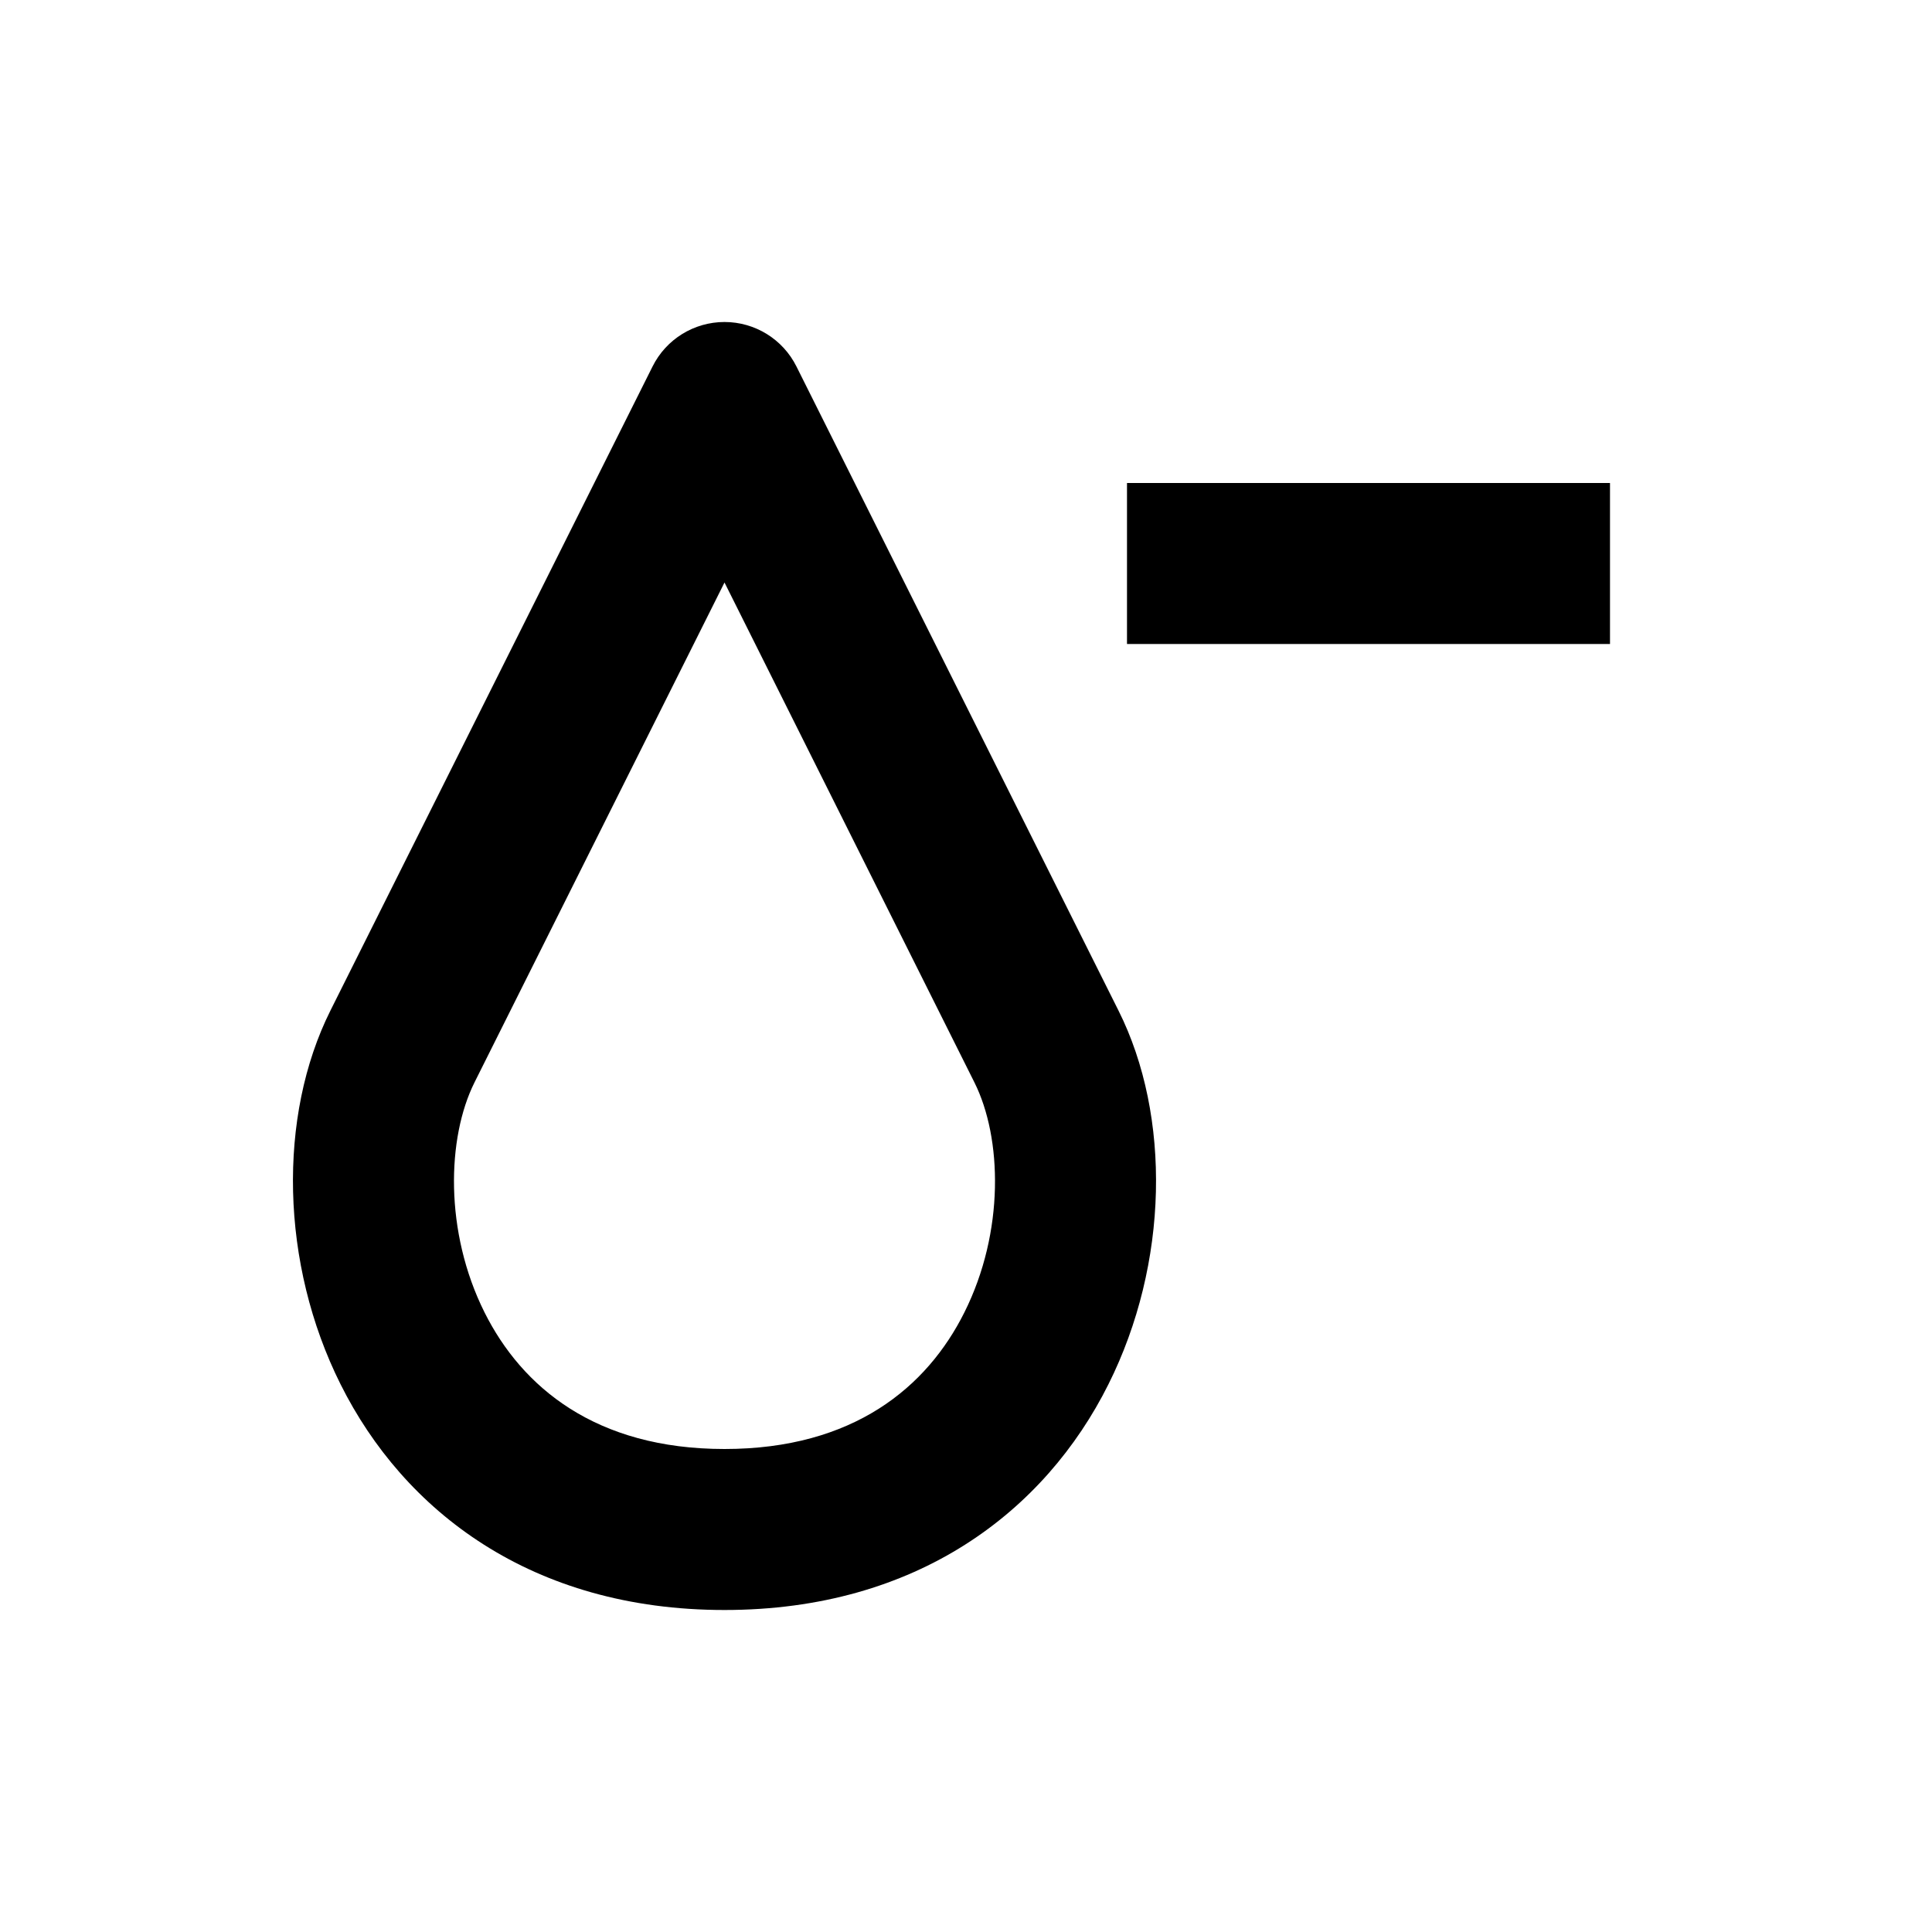 <svg width="24" height="24" viewBox="0 0 24 24" fill="none" xmlns="http://www.w3.org/2000/svg">
<path fill-rule="evenodd" clip-rule="evenodd" d="M9.894 4.553C9.725 4.214 9.379 4 9 4C8.621 4 8.275 4.214 8.106 4.553L4.105 12.553C3.449 13.865 3.481 15.698 4.231 17.197C5.017 18.77 6.603 20 9 20C11.397 20 12.983 18.77 13.769 17.197C14.519 15.698 14.551 13.865 13.894 12.553L9.894 4.553ZM6.019 16.303C5.519 15.302 5.551 14.135 5.894 13.447L9 7.236L12.105 13.447C12.449 14.135 12.481 15.302 11.98 16.303C11.517 17.23 10.603 18 9 18C7.397 18 6.483 17.23 6.019 16.303Z" fill="black"/>
<path d="M20 8V6L14 6V8H20Z" fill="black"/>
</svg>
